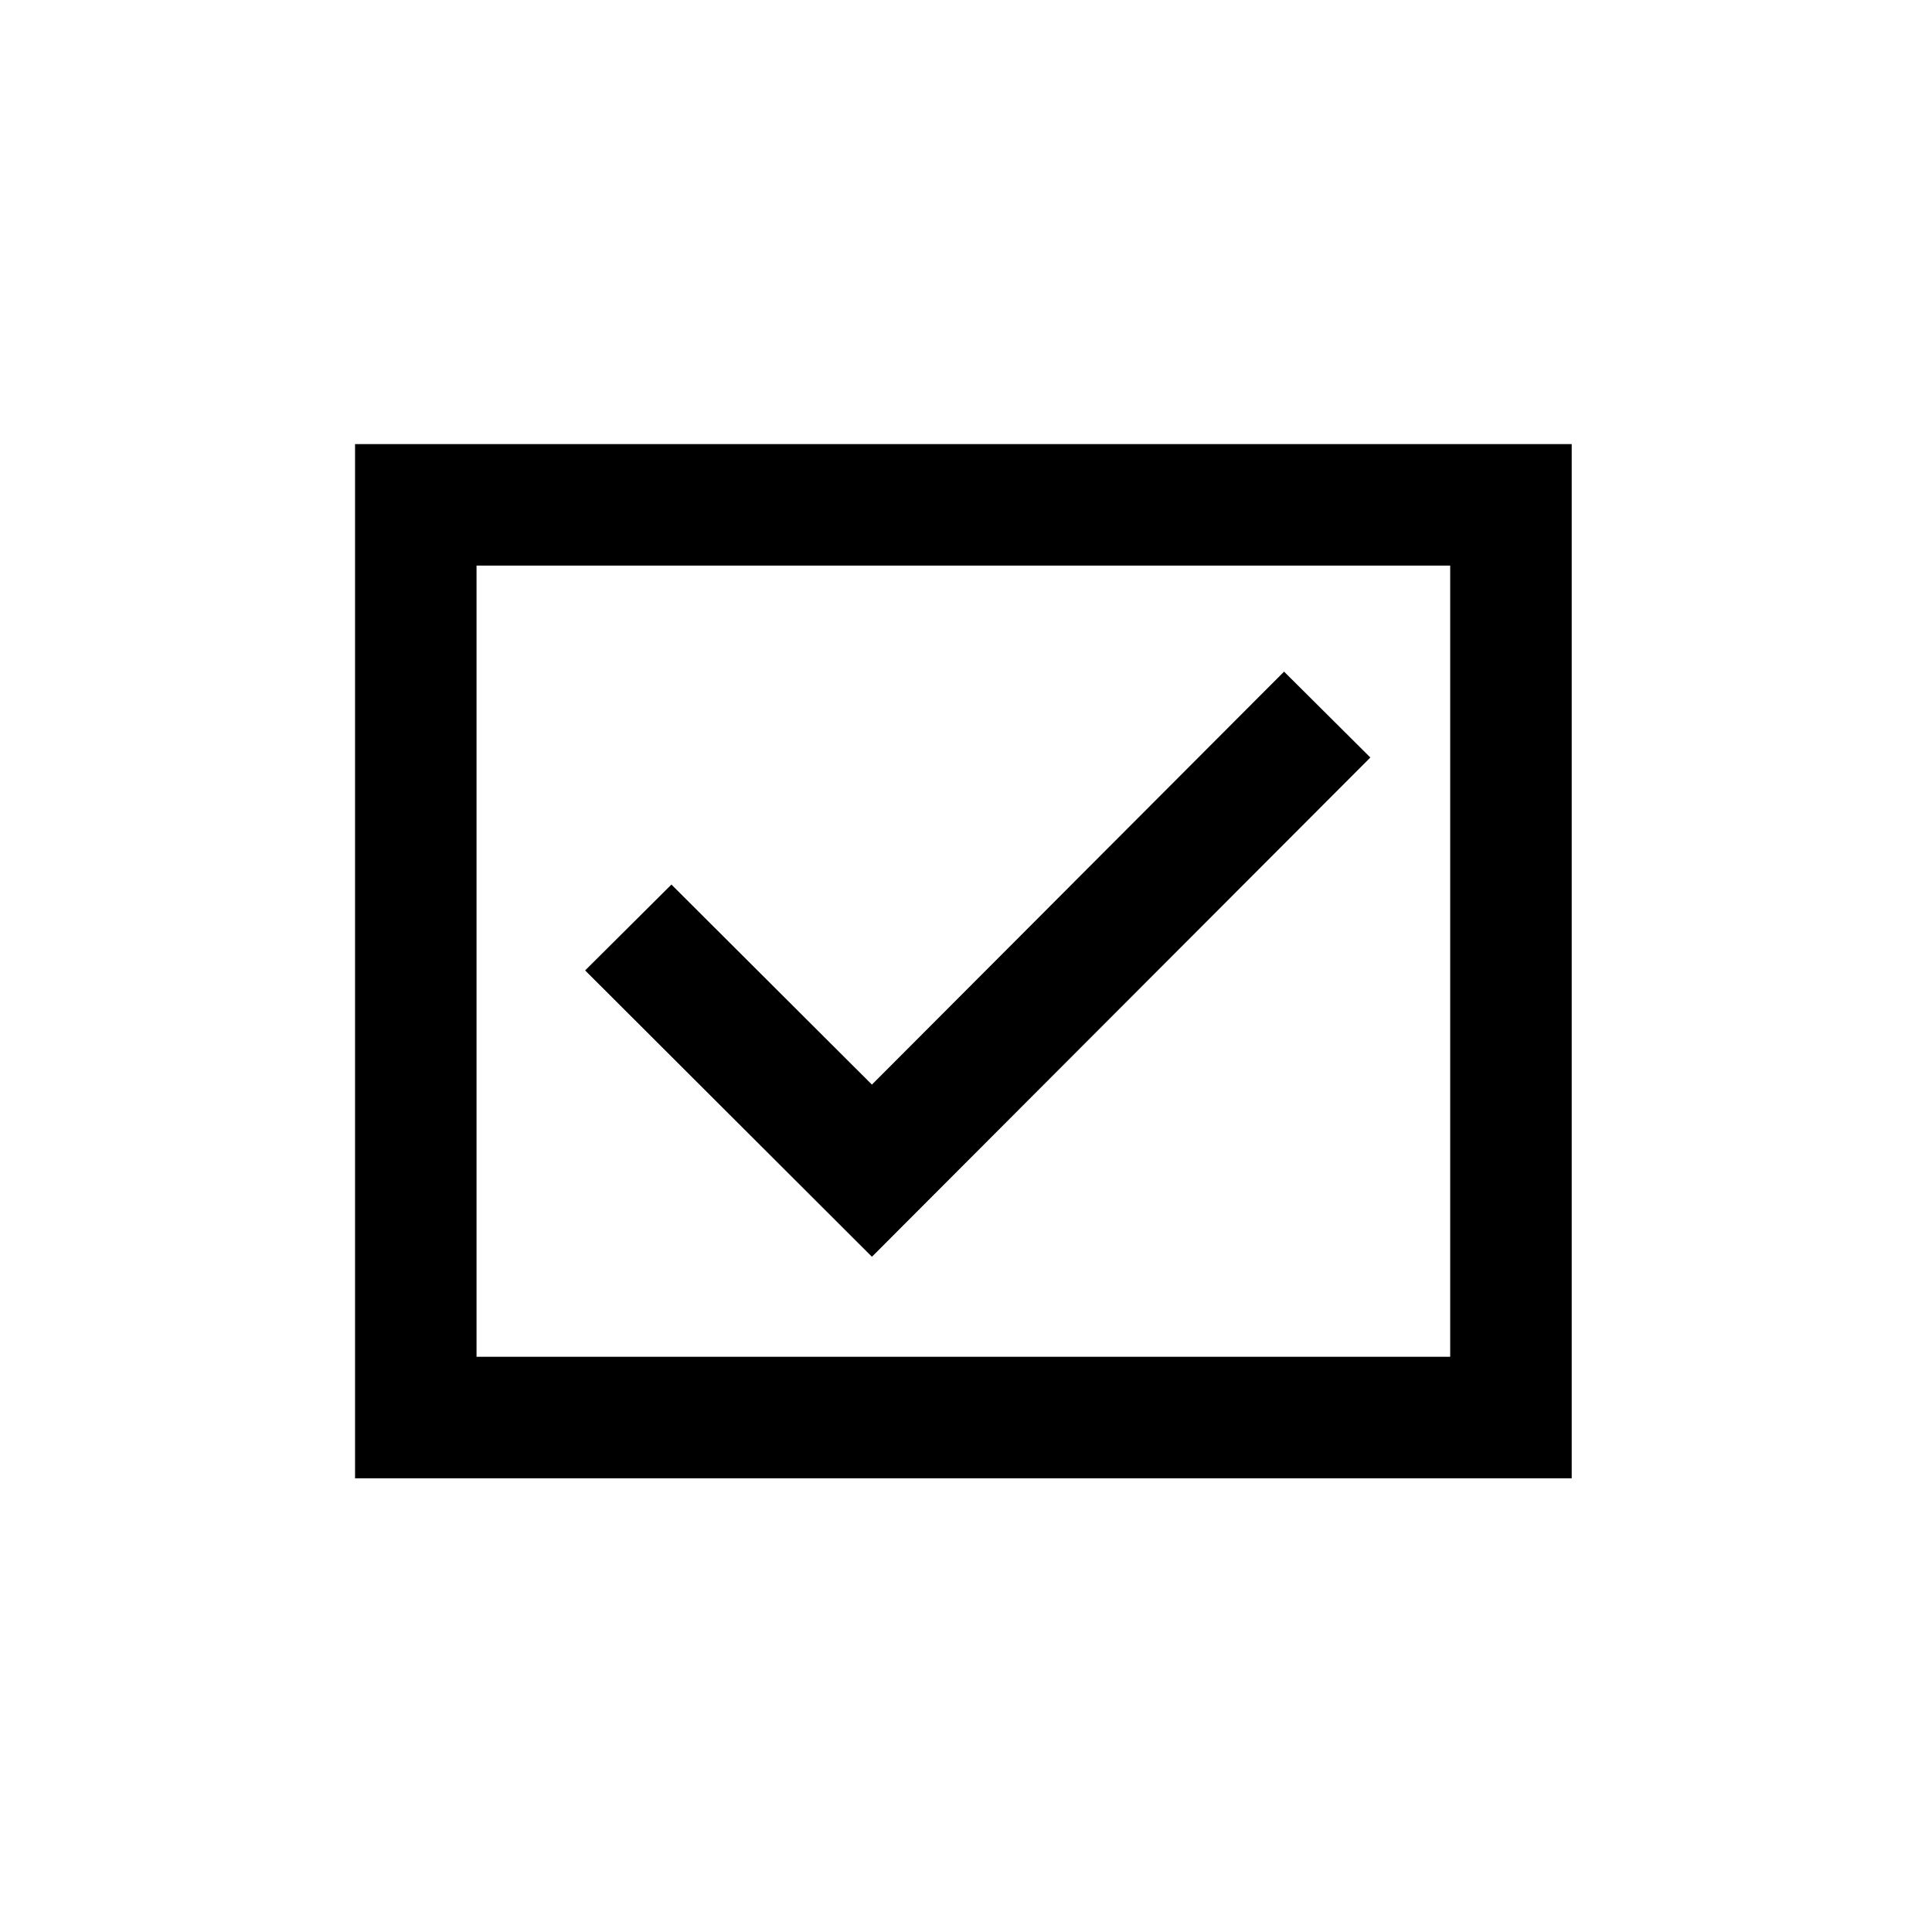 <svg xmlns="http://www.w3.org/2000/svg" xmlns:xlink="http://www.w3.org/1999/xlink" width="110" height="110" viewBox="0 0 110 110">
  <defs>
    <clipPath id="clip-_110x110_VF_ICN_Check">
      <rect width="110" height="110"/>
    </clipPath>
  </defs>
  <g id="_110x110_VF_ICN_Check" data-name="110x110_VF_ICN_Check" clip-path="url(#clip-_110x110_VF_ICN_Check)">
    <path id="VF_checkbox_rgb" d="M29.429,67.57,13.1,51.267l4.913-4.889,11.415,11.39L52.894,34.255l4.913,4.889ZM62.353,28.217V73.265H6.917V28.217H62.353M69.3,21.3H0V80.183H69.271V21.3Z" transform="translate(20.215 3.985)"/>
  </g>
</svg>
